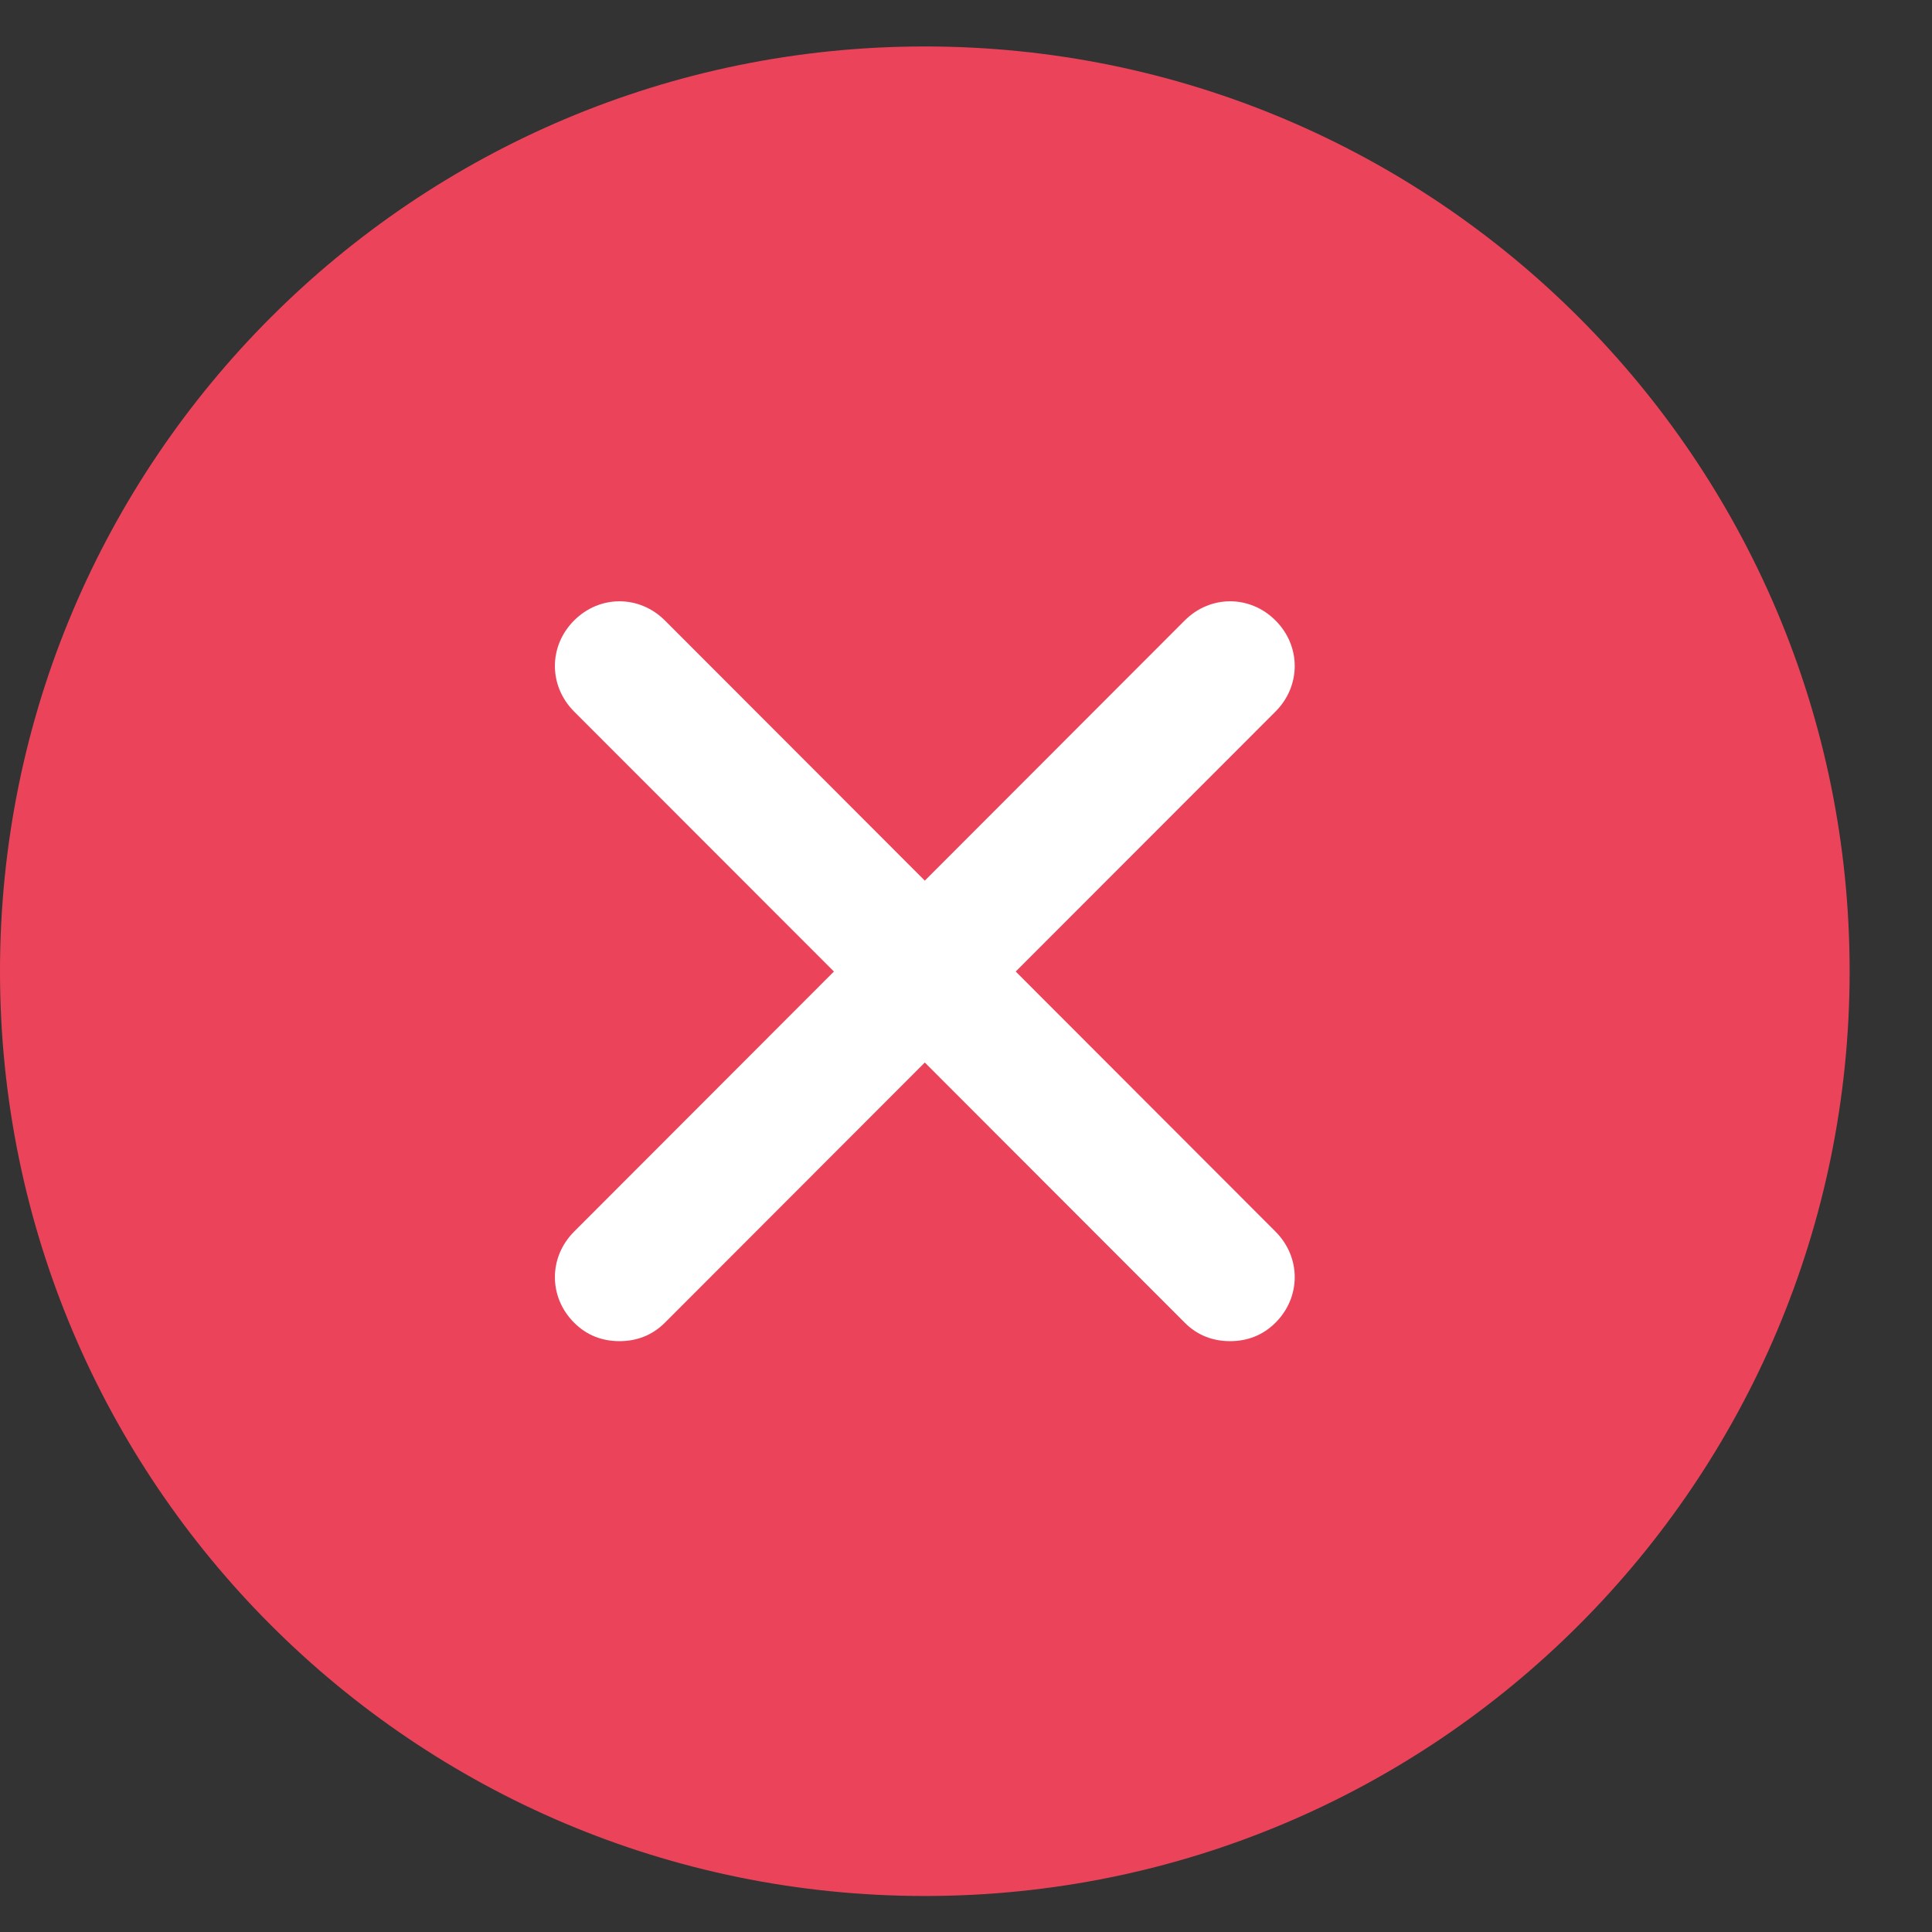 <svg width="22" height="22" viewBox="0 0 22 22" fill="none" xmlns="http://www.w3.org/2000/svg">
<rect x="0" y="0" width="22" height="22" fill="#333333" stroke="none"/>
<g clip-path="url(#clip0_149_2083)">
<path d="M10.531 21.59C16.347 21.59 21.062 16.875 21.062 11.059C21.062 5.243 16.347 0.529 10.531 0.529C4.715 0.529 0 5.243 0 11.059C0 16.875 4.715 21.59 10.531 21.59Z" fill="#EB445A"/>
<path d="M14.525 14.025C14.816 14.317 14.816 14.77 14.525 15.061C14.379 15.207 14.201 15.272 14.007 15.272C13.813 15.272 13.635 15.207 13.49 15.061L10.531 12.099L7.572 15.061C7.426 15.207 7.248 15.272 7.054 15.272C6.86 15.272 6.682 15.207 6.537 15.061C6.246 14.77 6.246 14.317 6.537 14.025L9.496 11.063L6.537 8.102C6.246 7.81 6.246 7.357 6.537 7.066C6.828 6.774 7.28 6.774 7.572 7.066L10.531 10.028L13.49 7.066C13.781 6.774 14.234 6.774 14.525 7.066C14.816 7.357 14.816 7.81 14.525 8.102L11.566 11.063L14.525 14.025Z" fill="white"/>
</g>
<defs>
<clipPath id="clip0_149_2083">
<rect width="21.062" height="21.062" fill="white" transform="translate(0 0.529)"/>
</clipPath>
</defs>
</svg>
